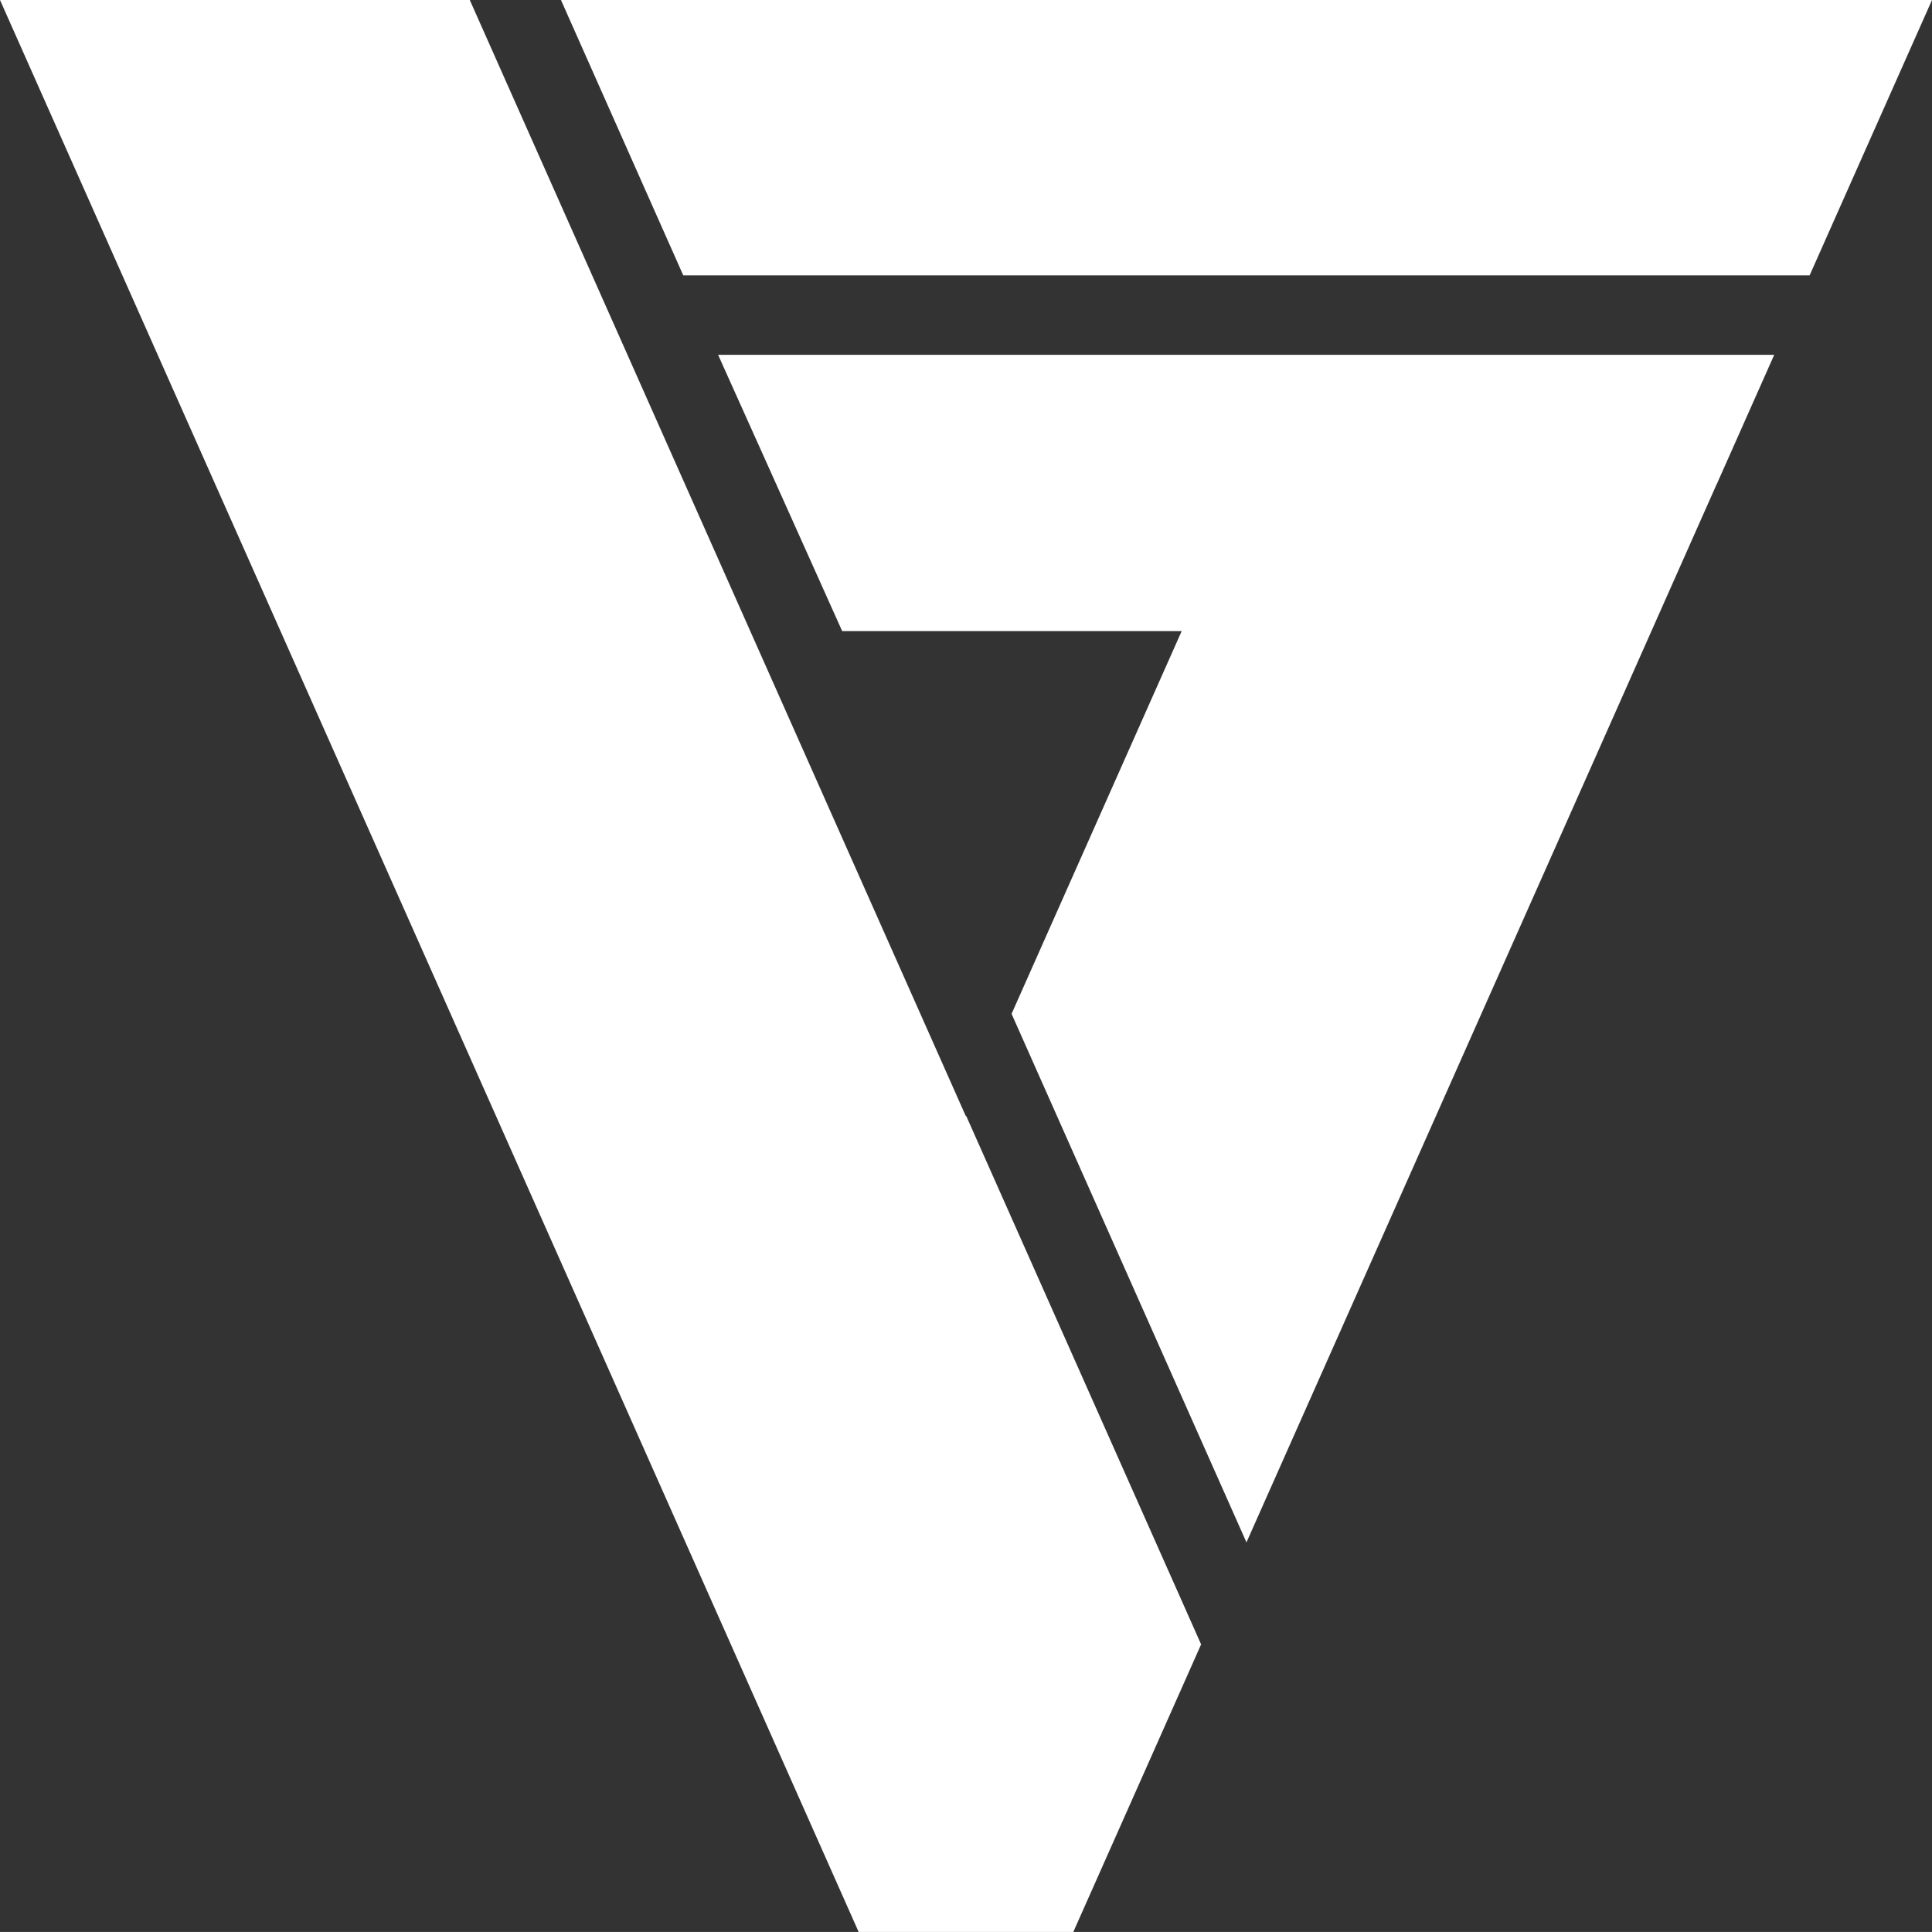 <svg xmlns="http://www.w3.org/2000/svg" id="Capa_2" viewBox="0 0 484.79 484.78"><rect x="0" y="0" width="484.79" height="484.78" fill="#333333" stroke="none"/><defs><style>      .cls-1 {        fill: #fff;      }    </style></defs><g id="Capa_1-2" data-name="Capa_1"><g><polygon class="cls-1" points="242.38 280.13 117.88 0 0 0 215.46 484.78 269.32 484.78 301.39 412.62 242.44 280 242.38 280.13"></polygon><polygon class="cls-1" points="192.75 116.98 211.33 158.37 296.51 158.37 253.83 254.4 312.77 387.02 360.33 280 371.71 254.39 400.08 190.57 430.77 121.47 430.79 121.47 445.2 89.03 180.19 89.03 192.75 116.98"></polygon><polygon class="cls-1" points="140.76 0 171.45 69.1 454.08 69.1 484.79 0 140.76 0"></polygon></g></g></svg>